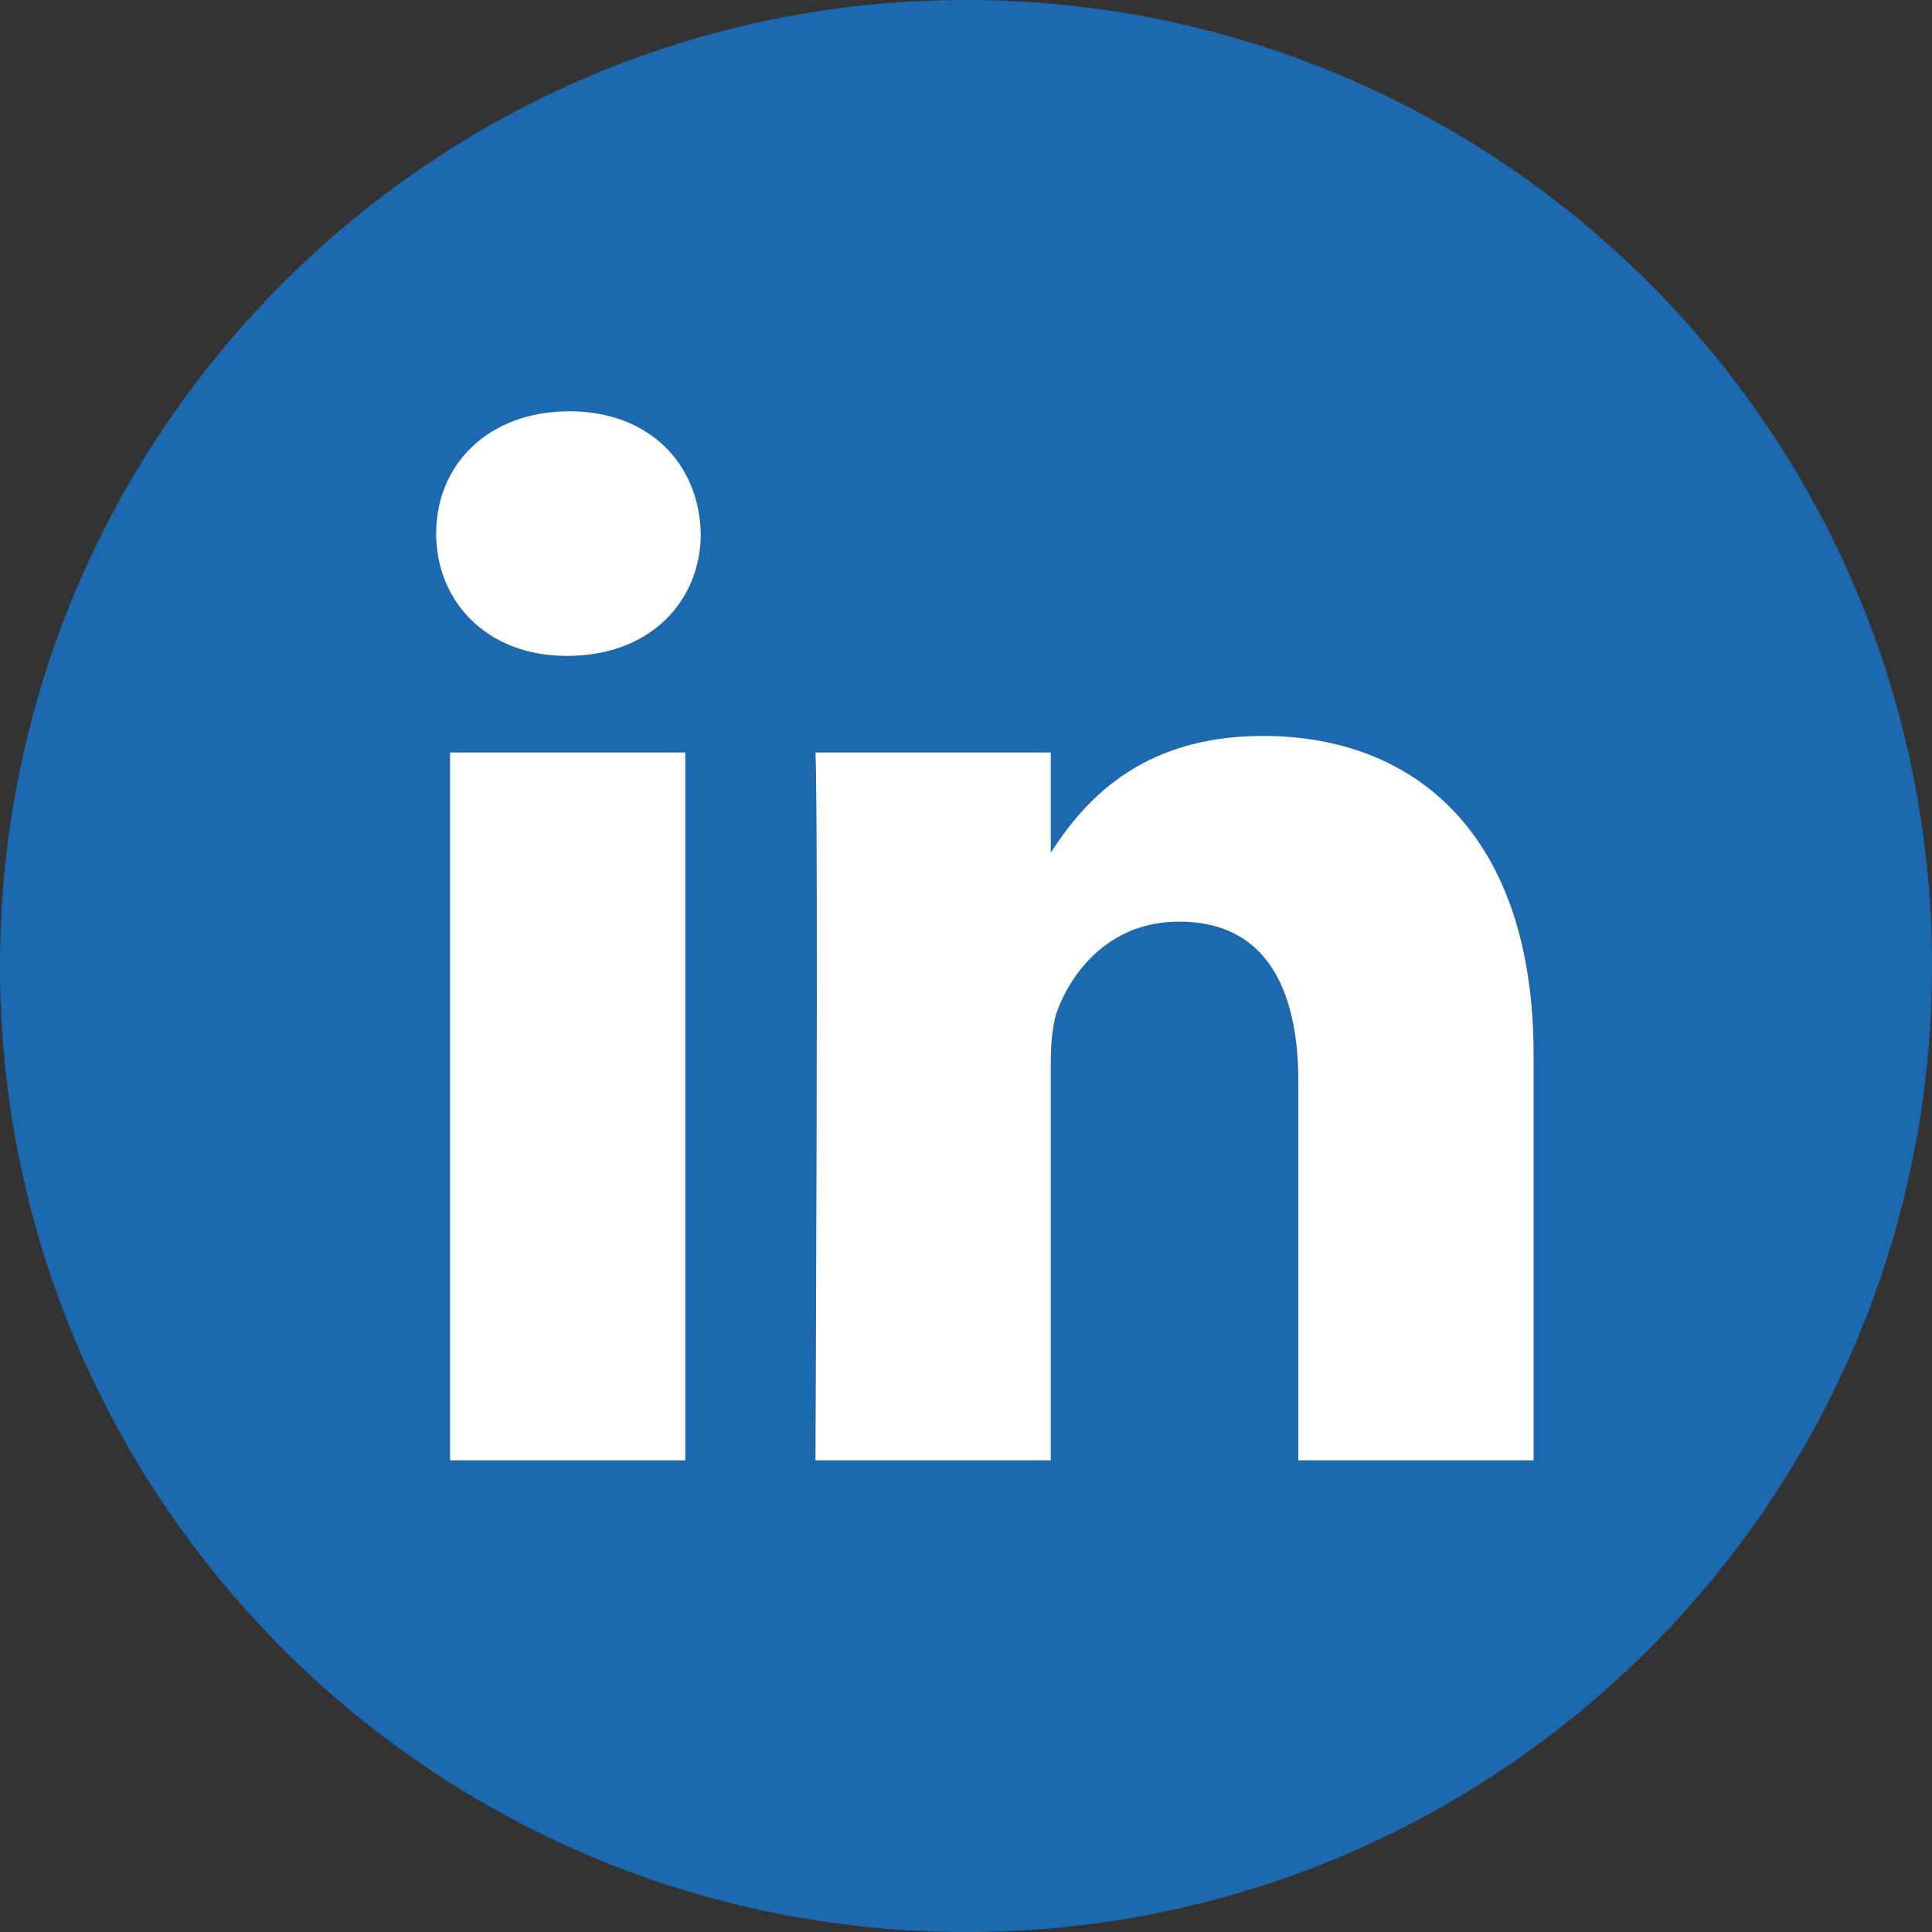 <svg width="36" height="36" viewBox="0 0 36 36" fill="none" xmlns="http://www.w3.org/2000/svg">
<rect x="0" y="0" width="36" height="36" fill="#333333" stroke="none"/>
<g clip-path="url(#clip0_161_1701)">
<circle cx="18" cy="18" r="15" fill="white"/>
<path d="M18 0C8.06 0 0 8.06 0 18C0 27.94 8.06 36 18 36C27.94 36 36 27.94 36 18C36 8.06 27.94 0 18 0ZM12.769 27.211H8.386V14.022H12.769V27.211ZM10.578 12.221H10.549C9.078 12.221 8.127 11.209 8.127 9.943C8.127 8.649 9.107 7.664 10.607 7.664C12.106 7.664 13.029 8.649 13.058 9.943C13.058 11.209 12.106 12.221 10.578 12.221ZM28.576 27.211H24.193V20.155C24.193 18.382 23.558 17.173 21.972 17.173C20.761 17.173 20.04 17.988 19.723 18.776C19.607 19.058 19.579 19.452 19.579 19.846V27.211H15.195C15.195 27.211 15.253 15.259 15.195 14.022H19.579V15.889C20.162 14.991 21.204 13.713 23.53 13.713C26.414 13.713 28.576 15.598 28.576 19.648V27.211Z" fill="#1C69B0"/>
</g>
<defs>
<clipPath id="clip0_161_1701">
<rect width="36" height="36" fill="white"/>
</clipPath>
</defs>
</svg>
